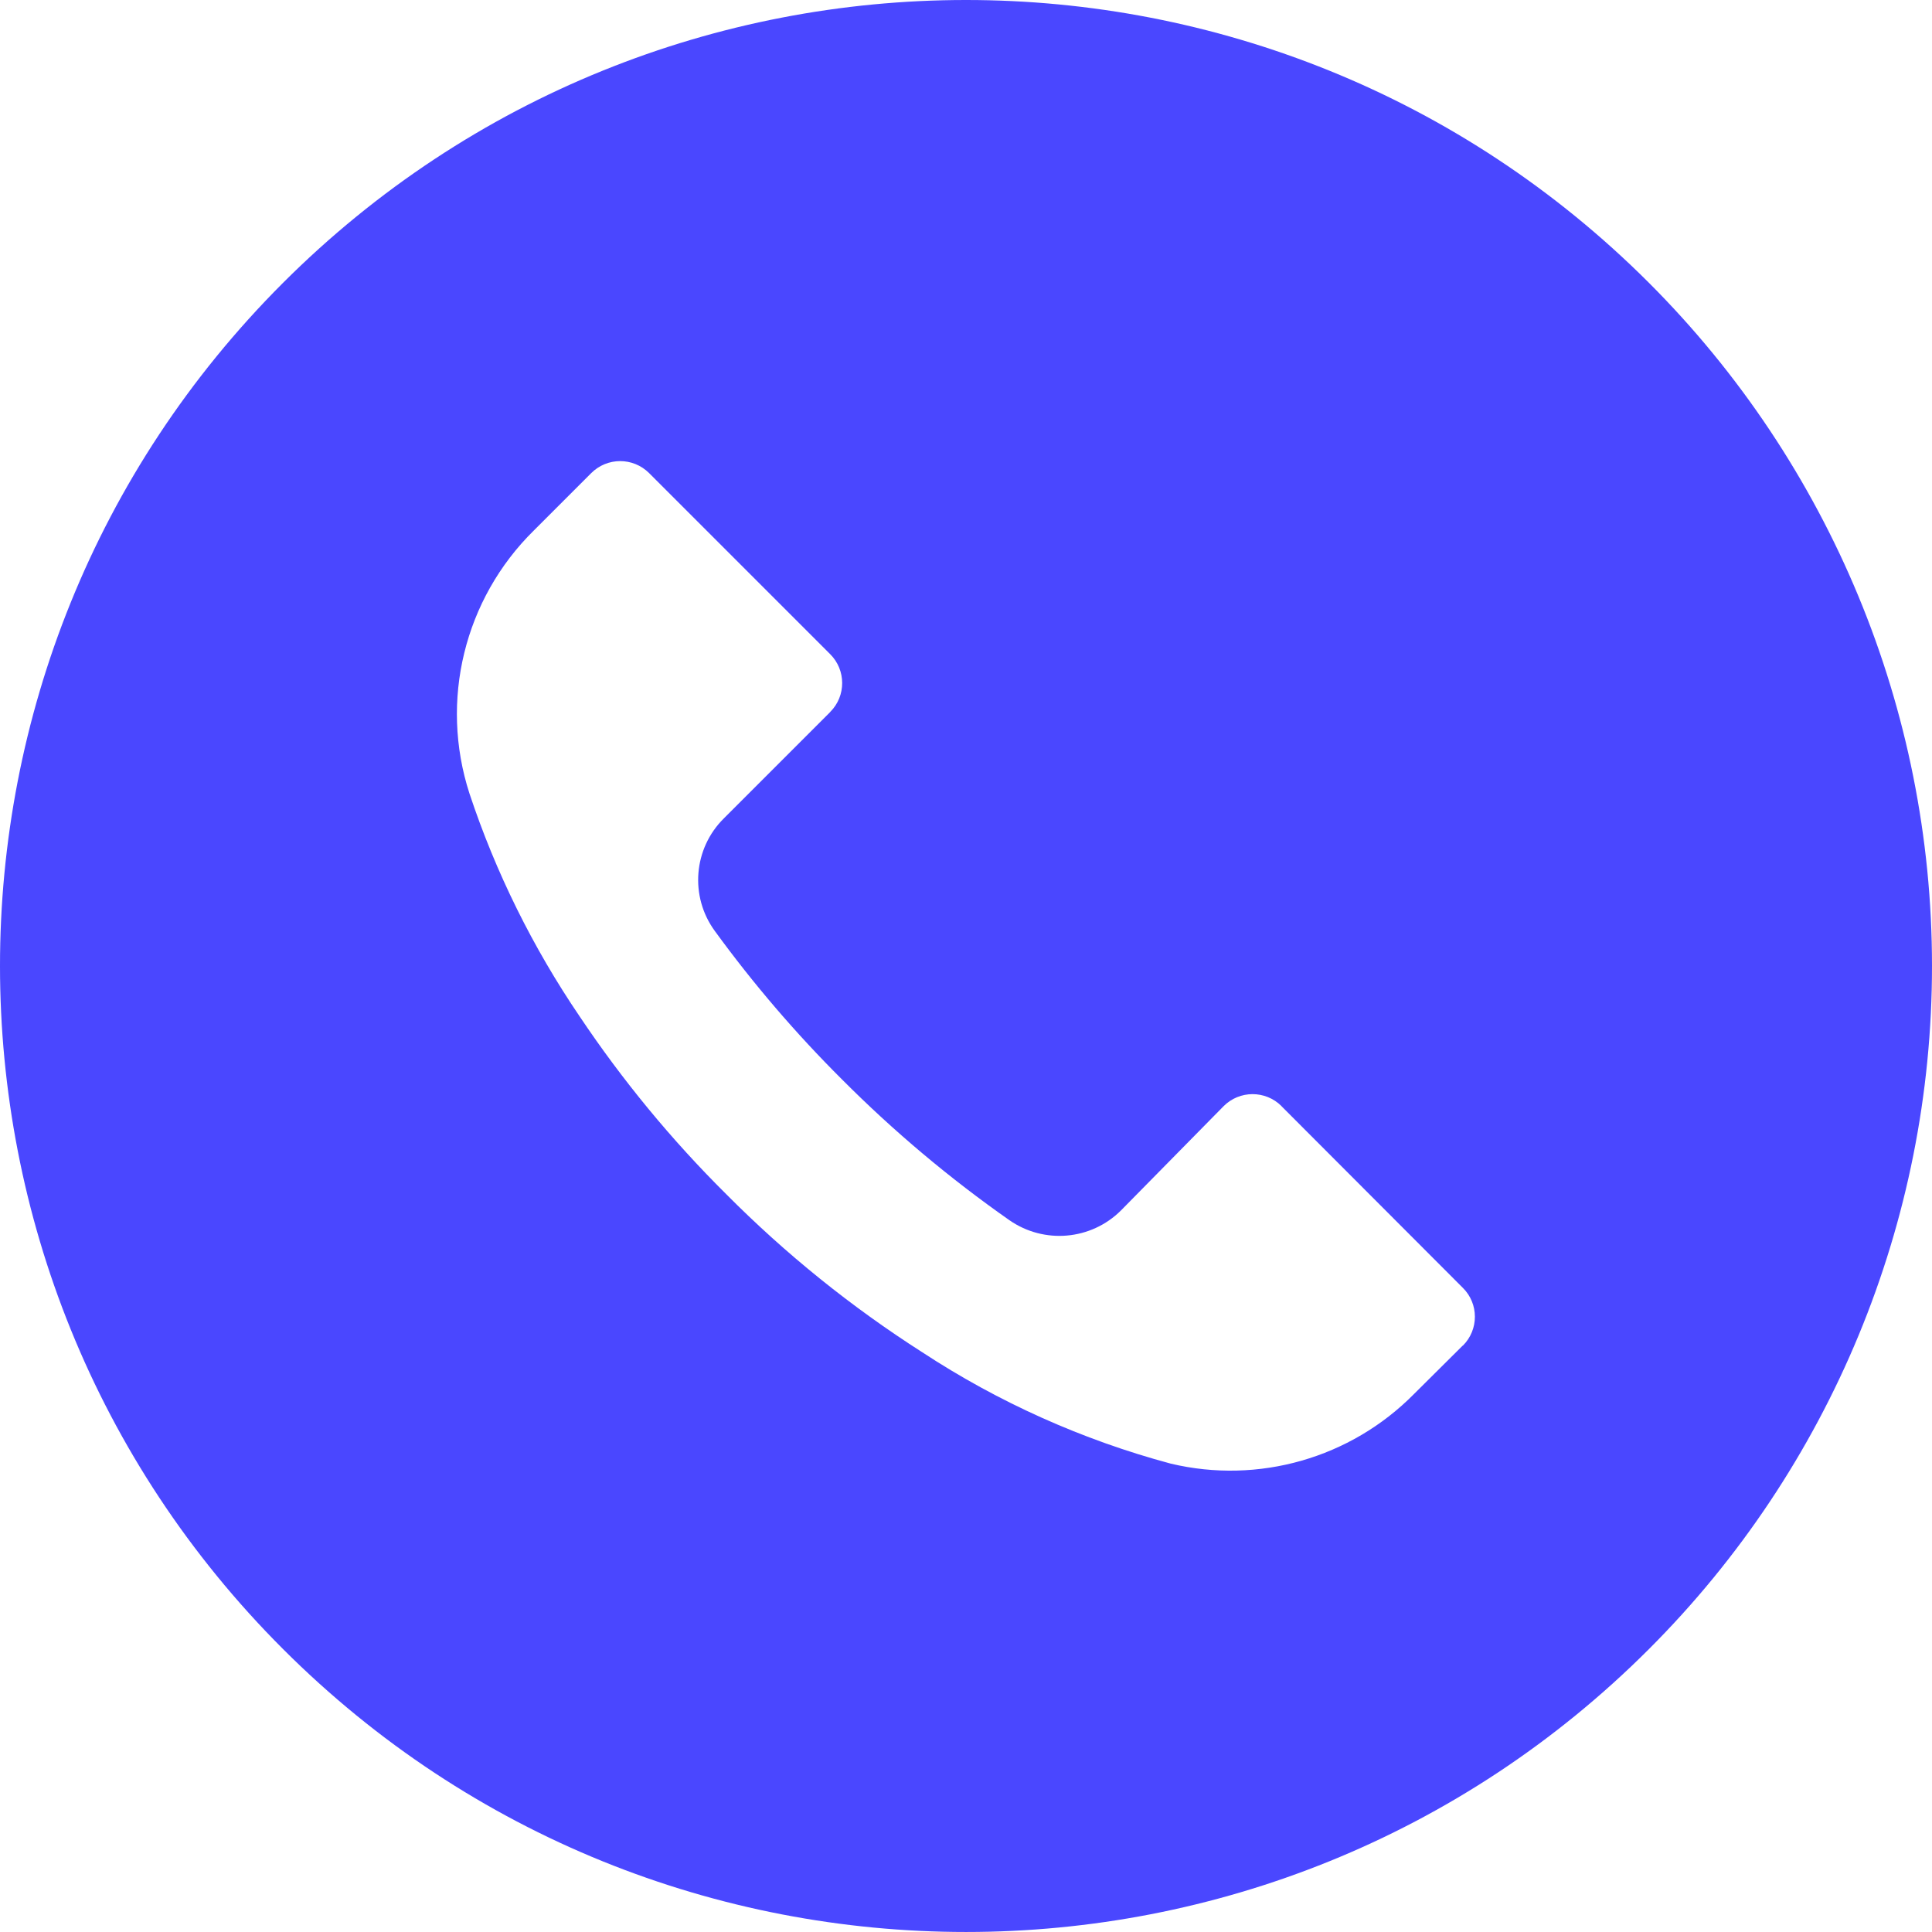 <?xml version="1.0" encoding="UTF-8"?> <svg xmlns="http://www.w3.org/2000/svg" width="19" height="19" viewBox="0 0 19 19" fill="none"><path d="M16.216 2.781C12.506 -0.928 6.491 -0.927 2.781 2.784C-0.928 6.494 -0.927 12.509 2.784 16.218C6.494 19.928 12.509 19.927 16.218 16.216C18 14.434 19.001 12.018 19 9.498C19 6.979 17.998 4.563 16.216 2.781ZM14.387 13.233C14.387 13.233 14.387 13.233 14.387 13.234C14.387 13.234 14.386 13.234 14.386 13.233V13.233C14.386 13.232 14.385 13.232 14.385 13.233L13.905 13.71C13.282 14.34 12.376 14.599 11.514 14.394C10.646 14.161 9.82 13.791 9.069 13.298C8.371 12.852 7.725 12.331 7.141 11.743C6.604 11.21 6.121 10.624 5.7 9.995C5.24 9.318 4.875 8.581 4.617 7.804C4.321 6.891 4.566 5.89 5.25 5.217L5.814 4.653C5.971 4.496 6.225 4.495 6.383 4.652C6.383 4.652 6.384 4.653 6.384 4.653L8.164 6.433C8.321 6.589 8.322 6.844 8.165 7.001C8.164 7.002 8.164 7.002 8.164 7.003L7.119 8.048C6.819 8.344 6.781 8.816 7.03 9.156C7.408 9.675 7.826 10.163 8.281 10.616C8.788 11.125 9.339 11.588 9.927 12C10.268 12.237 10.729 12.197 11.023 11.905L12.033 10.879C12.19 10.721 12.445 10.721 12.602 10.877C12.602 10.878 12.603 10.878 12.603 10.879L14.386 12.665C14.544 12.821 14.544 13.076 14.387 13.233Z" fill="#4A47FF"></path></svg> 